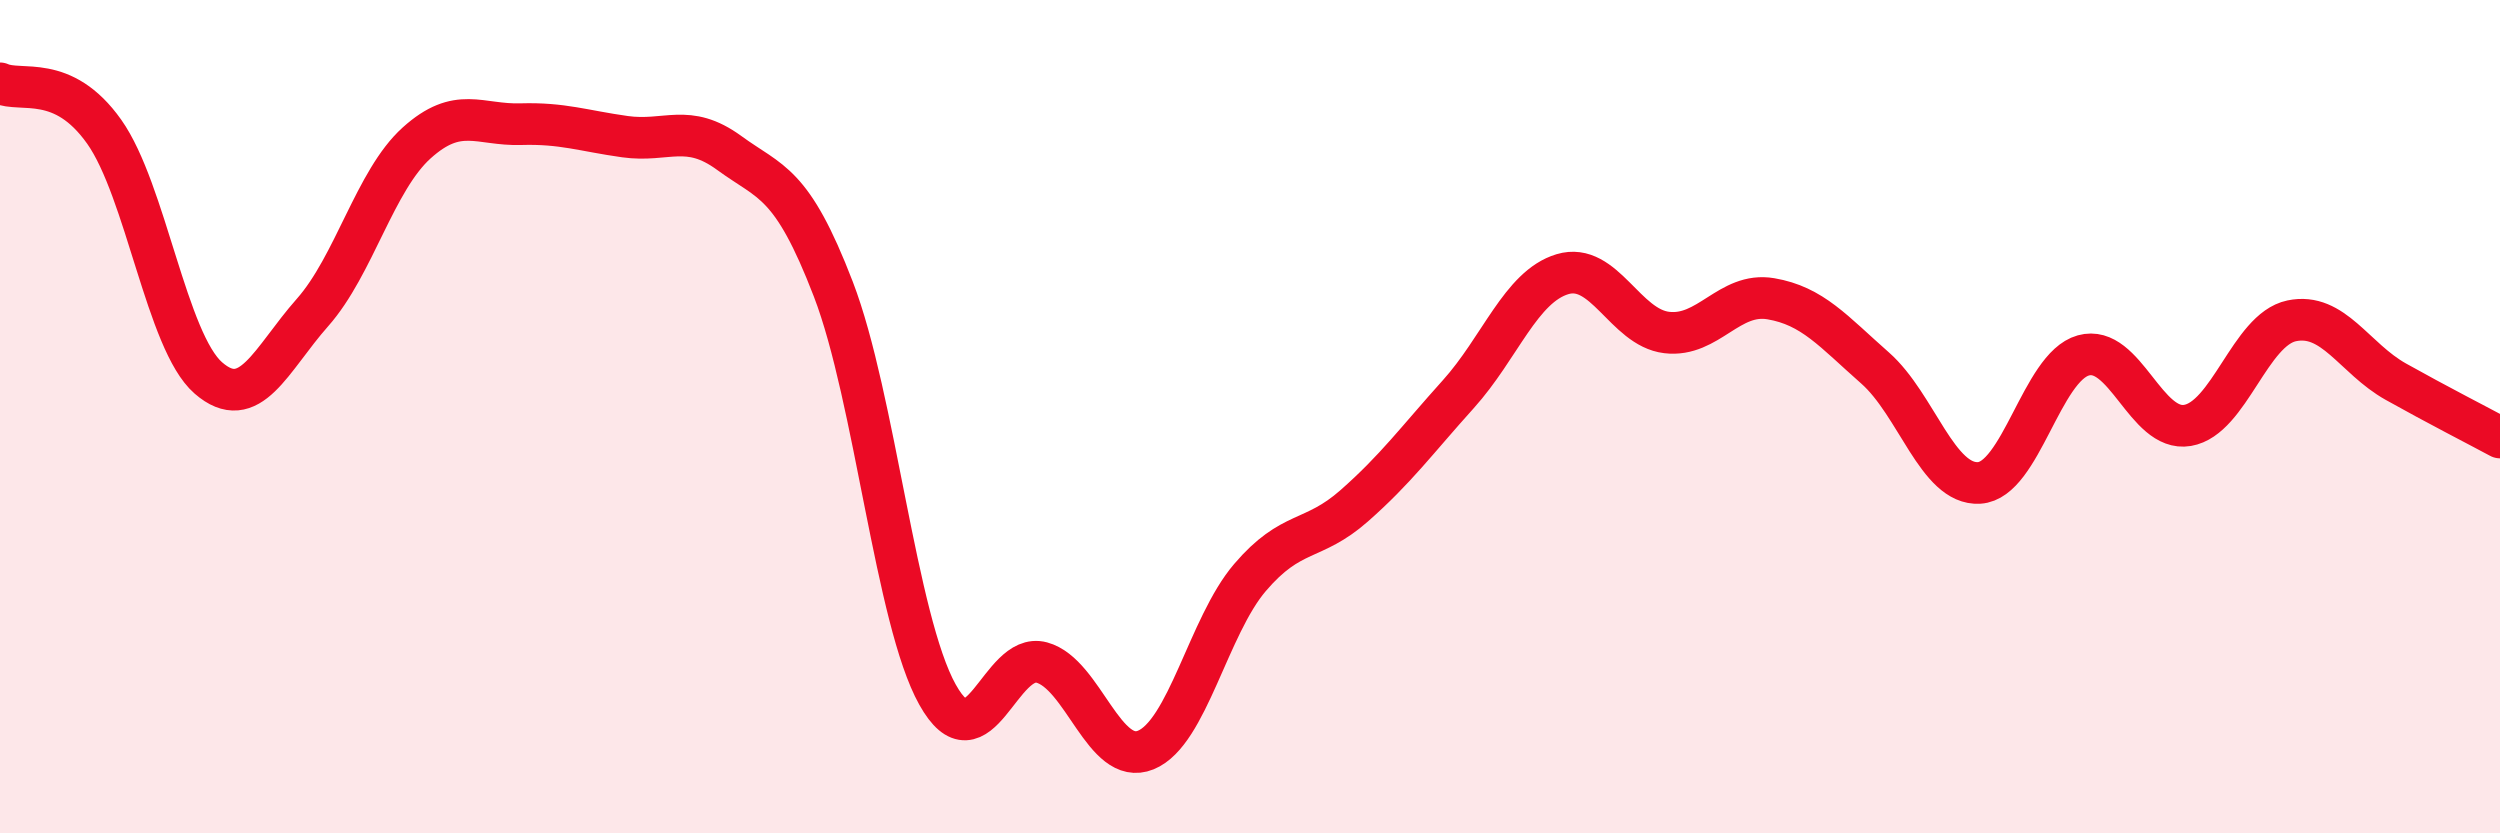 
    <svg width="60" height="20" viewBox="0 0 60 20" xmlns="http://www.w3.org/2000/svg">
      <path
        d="M 0,2 C 0.5,2.23 1.5,1.75 2.5,3.16 C 3.5,4.57 4,8.2 5,9.07 C 6,9.94 6.5,8.63 7.5,7.5 C 8.5,6.37 9,4.33 10,3.43 C 11,2.53 11.5,3.01 12.5,2.98 C 13.5,2.95 14,3.14 15,3.28 C 16,3.42 16.5,2.94 17.5,3.67 C 18.5,4.4 19,4.34 20,6.94 C 21,9.54 21.5,14.88 22.5,16.67 C 23.5,18.46 24,15.63 25,15.9 C 26,16.17 26.5,18.41 27.5,18 C 28.5,17.59 29,15.03 30,13.86 C 31,12.69 31.5,13.02 32.5,12.14 C 33.5,11.26 34,10.57 35,9.46 C 36,8.35 36.5,6.88 37.5,6.58 C 38.5,6.28 39,7.86 40,7.98 C 41,8.1 41.5,7 42.5,7.17 C 43.5,7.34 44,7.95 45,8.83 C 46,9.71 46.5,11.65 47.5,11.59 C 48.5,11.53 49,8.81 50,8.53 C 51,8.25 51.5,10.38 52.5,10.21 C 53.5,10.04 54,7.91 55,7.7 C 56,7.49 56.5,8.6 57.5,9.16 C 58.5,9.72 59.5,10.23 60,10.5L60 20L0 20Z"
        fill="#EB0A25"
        opacity="0.1"
        stroke-linecap="round"
        stroke-linejoin="round"
      />
      <path
        d="M 0,2 C 0.5,2.23 1.5,1.75 2.5,3.16 C 3.5,4.57 4,8.2 5,9.07 C 6,9.94 6.5,8.63 7.5,7.5 C 8.5,6.37 9,4.33 10,3.43 C 11,2.53 11.5,3.01 12.5,2.98 C 13.5,2.95 14,3.14 15,3.28 C 16,3.42 16.5,2.94 17.5,3.67 C 18.5,4.4 19,4.34 20,6.94 C 21,9.54 21.5,14.88 22.5,16.67 C 23.5,18.46 24,15.63 25,15.9 C 26,16.17 26.5,18.41 27.5,18 C 28.5,17.59 29,15.03 30,13.86 C 31,12.69 31.5,13.02 32.5,12.14 C 33.5,11.26 34,10.57 35,9.46 C 36,8.35 36.5,6.88 37.5,6.58 C 38.5,6.28 39,7.86 40,7.98 C 41,8.1 41.5,7 42.5,7.17 C 43.5,7.34 44,7.95 45,8.83 C 46,9.71 46.5,11.65 47.5,11.59 C 48.5,11.53 49,8.81 50,8.53 C 51,8.25 51.5,10.38 52.5,10.21 C 53.5,10.04 54,7.91 55,7.7 C 56,7.49 56.5,8.6 57.5,9.16 C 58.5,9.72 59.5,10.23 60,10.5"
        stroke="#EB0A25"
        stroke-width="1"
        fill="none"
        stroke-linecap="round"
        stroke-linejoin="round"
      />
    </svg>
  